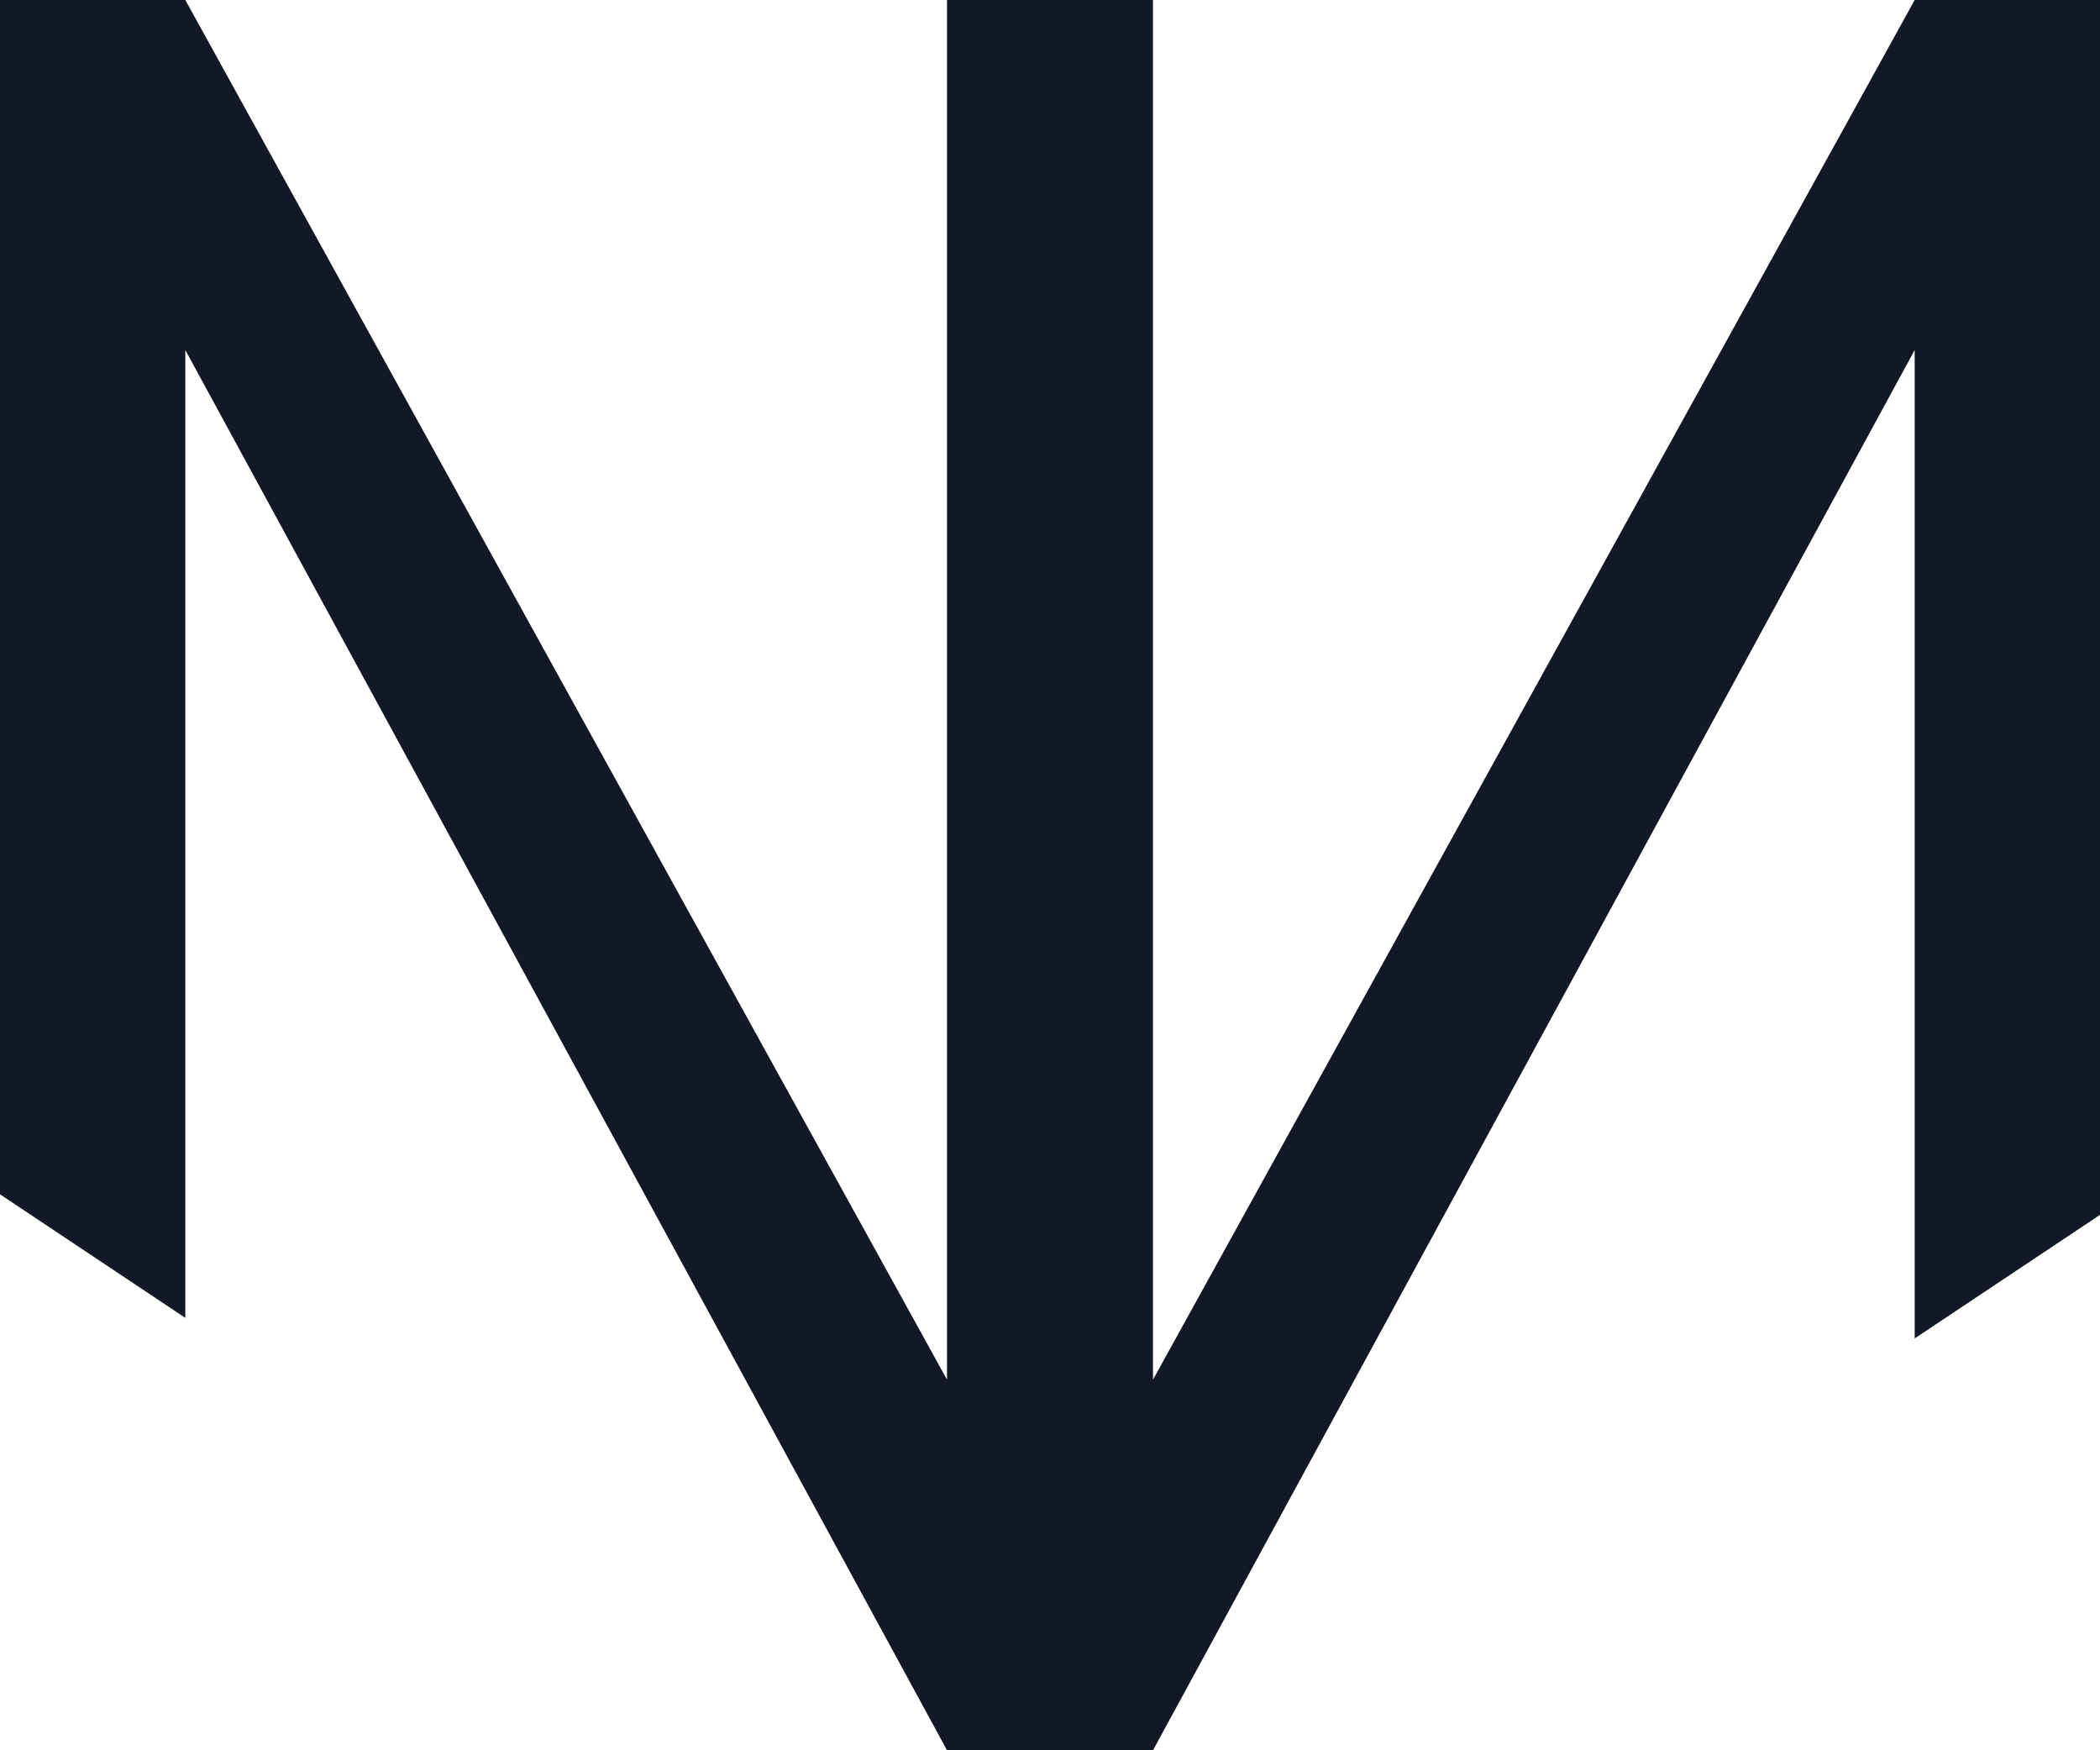 <?xml version="1.0" encoding="UTF-8"?> <svg xmlns="http://www.w3.org/2000/svg" width="24" height="20" viewBox="0 0 24 20" fill="none"><path d="M2.118 15.059L0 13.647V0H2.118L10.823 15.765V0H13.177V15.765L21.882 0H24V13.882L21.882 15.294V4L13.177 20H10.823L2.118 4V15.059Z" fill="#131827"></path></svg> 